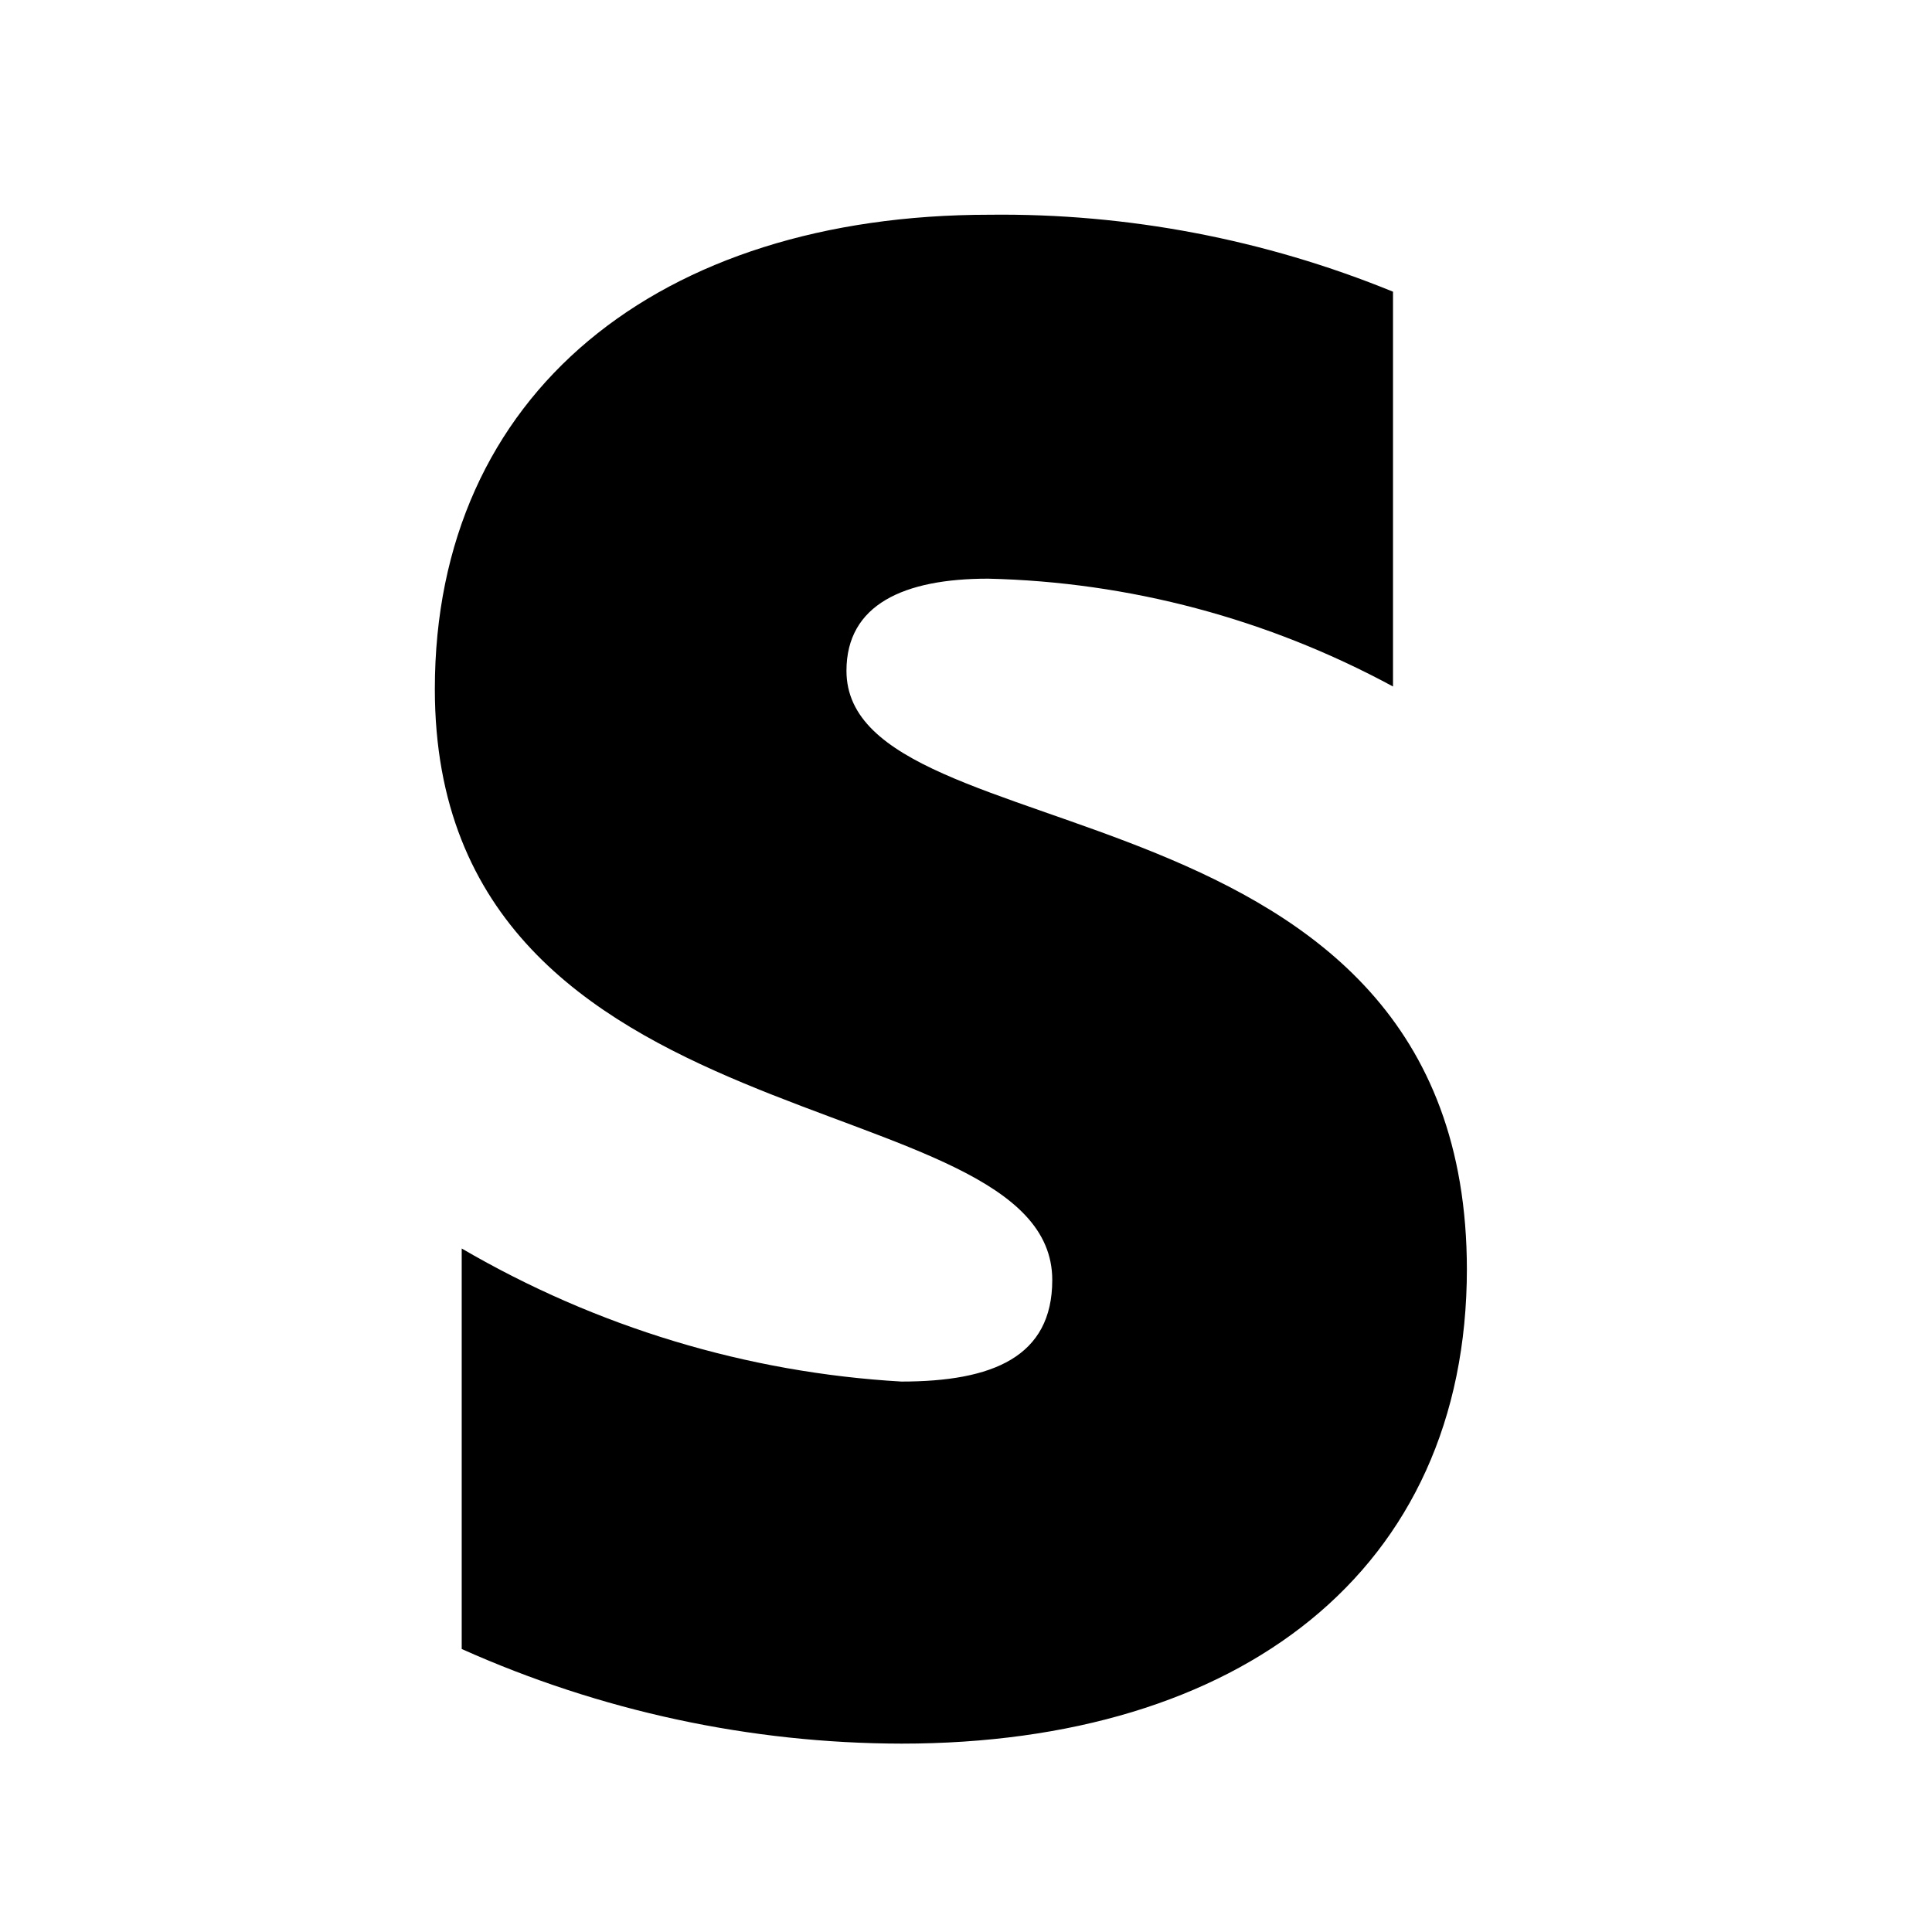 <svg xmlns="http://www.w3.org/2000/svg" width="54" height="54" viewBox="0 0 54 54" fill="none"><path fill-rule="evenodd" clip-rule="evenodd" d="M41 35.46C41 43.922 34.634 48.735 25.195 48.735C20.967 48.727 16.785 47.827 12.905 46.09V34.896C16.671 37.093 20.876 38.366 25.195 38.615C27.738 38.615 29.411 37.928 29.411 35.777C29.411 30.136 12.154 32.251 12.154 19.259C12.154 10.973 18.436 6.002 27.653 6.002C31.513 5.957 35.345 6.687 38.935 8.153V19.188C35.438 17.296 31.565 16.264 27.618 16.174C25.263 16.174 23.659 16.897 23.659 18.748C23.659 24.036 41 21.498 41 35.495V35.46Z" fill="black"></path></svg>